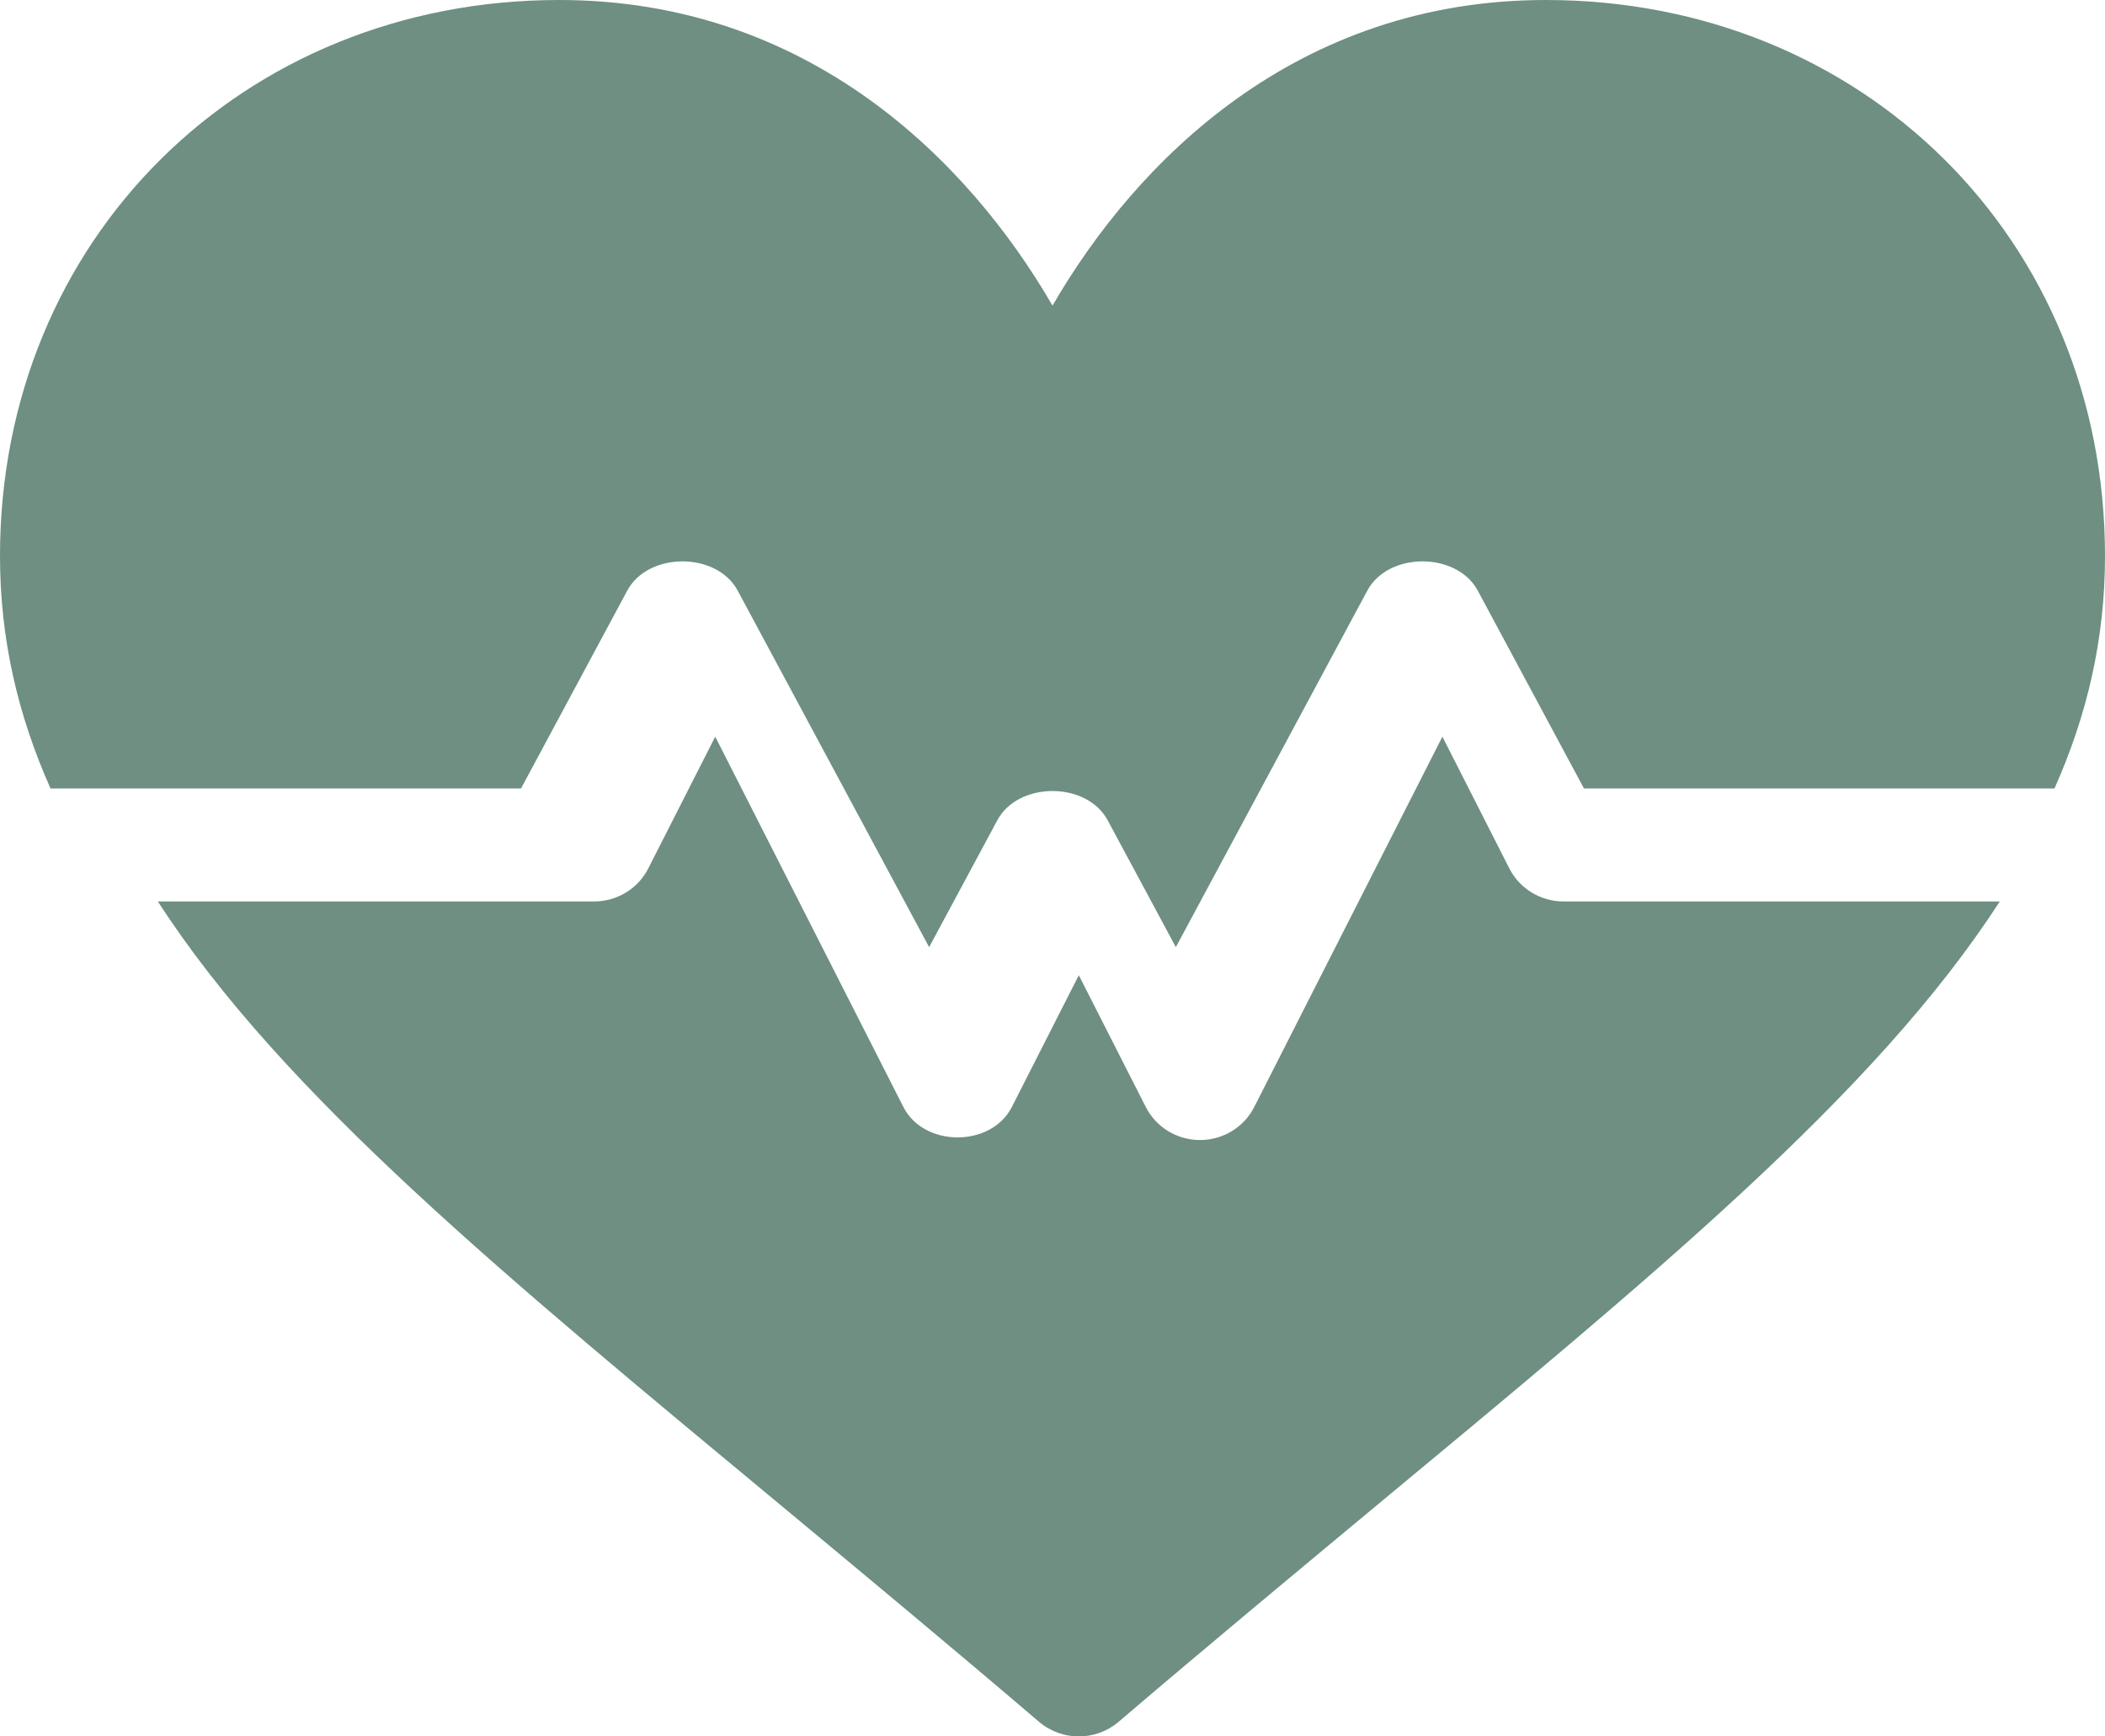 <?xml version="1.0" encoding="UTF-8"?>
<svg width="40px" height="33px" viewBox="0 0 40 33" version="1.1" xmlns="http://www.w3.org/2000/svg" xmlns:xlink="http://www.w3.org/1999/xlink">
    <!-- Generator: sketchtool 52.3 (67297) - http://www.bohemiancoding.com/sketch -->
    <title>C4ED7DD8-945C-4594-9C2A-1E39669AEE1E</title>
    <desc>Created with sketchtool.</desc>
    <g id="Home" stroke="none" stroke-width="1" fill="none" fill-rule="evenodd">
        <g id="Home-BLUE-A-HOVER" transform="translate(-1320, -1222)" fill="#6E8F82">
            <g id="ico-salud-copy" transform="translate(1320, 1222)">
                <path d="M29.375,0 C24.636,0 21.594,3.056 20,5.808 C18.406,3.056 15.364,0 10.625,0 C4.612,0 0,4.542 0,10.567 C0,12.139 0.338,13.59 0.96,14.984 L9.901,14.984 L11.92,11.223 C12.319,10.484 13.619,10.484 14.017,11.223 L17.656,18 L18.952,15.588 C19.35,14.848 20.65,14.848 21.048,15.588 L22.344,18 L25.983,11.223 C26.381,10.484 27.681,10.484 28.08,11.223 L30.099,14.984 L39.04,14.984 C39.662,13.59 40,12.139 40,10.567 C40,4.542 35.388,0 29.375,0 Z" id="Path"></path>
                <path d="M29.712,17.132 C29.276,17.132 28.878,16.89 28.682,16.506 L27.409,14 L23.833,21.039 C23.637,21.424 23.239,21.666 22.803,21.666 C22.367,21.666 21.969,21.424 21.773,21.039 L20.5,18.534 L19.227,21.039 C18.836,21.808 17.558,21.808 17.167,21.039 L13.591,14 L12.318,16.506 C12.122,16.89 11.724,17.132 11.288,17.132 L3,17.132 C5.37,20.803 9.638,24.289 14.978,28.724 C16.476,29.969 18.071,31.294 19.745,32.723 C19.962,32.908 20.231,33 20.5,33 C20.769,33 21.038,32.908 21.255,32.723 C22.929,31.294 24.524,29.97 26.022,28.724 C31.362,24.289 35.63,20.803 38,17.132 L29.712,17.132 Z" id="Path"></path>
            </g>
        </g>
    </g>
</svg>